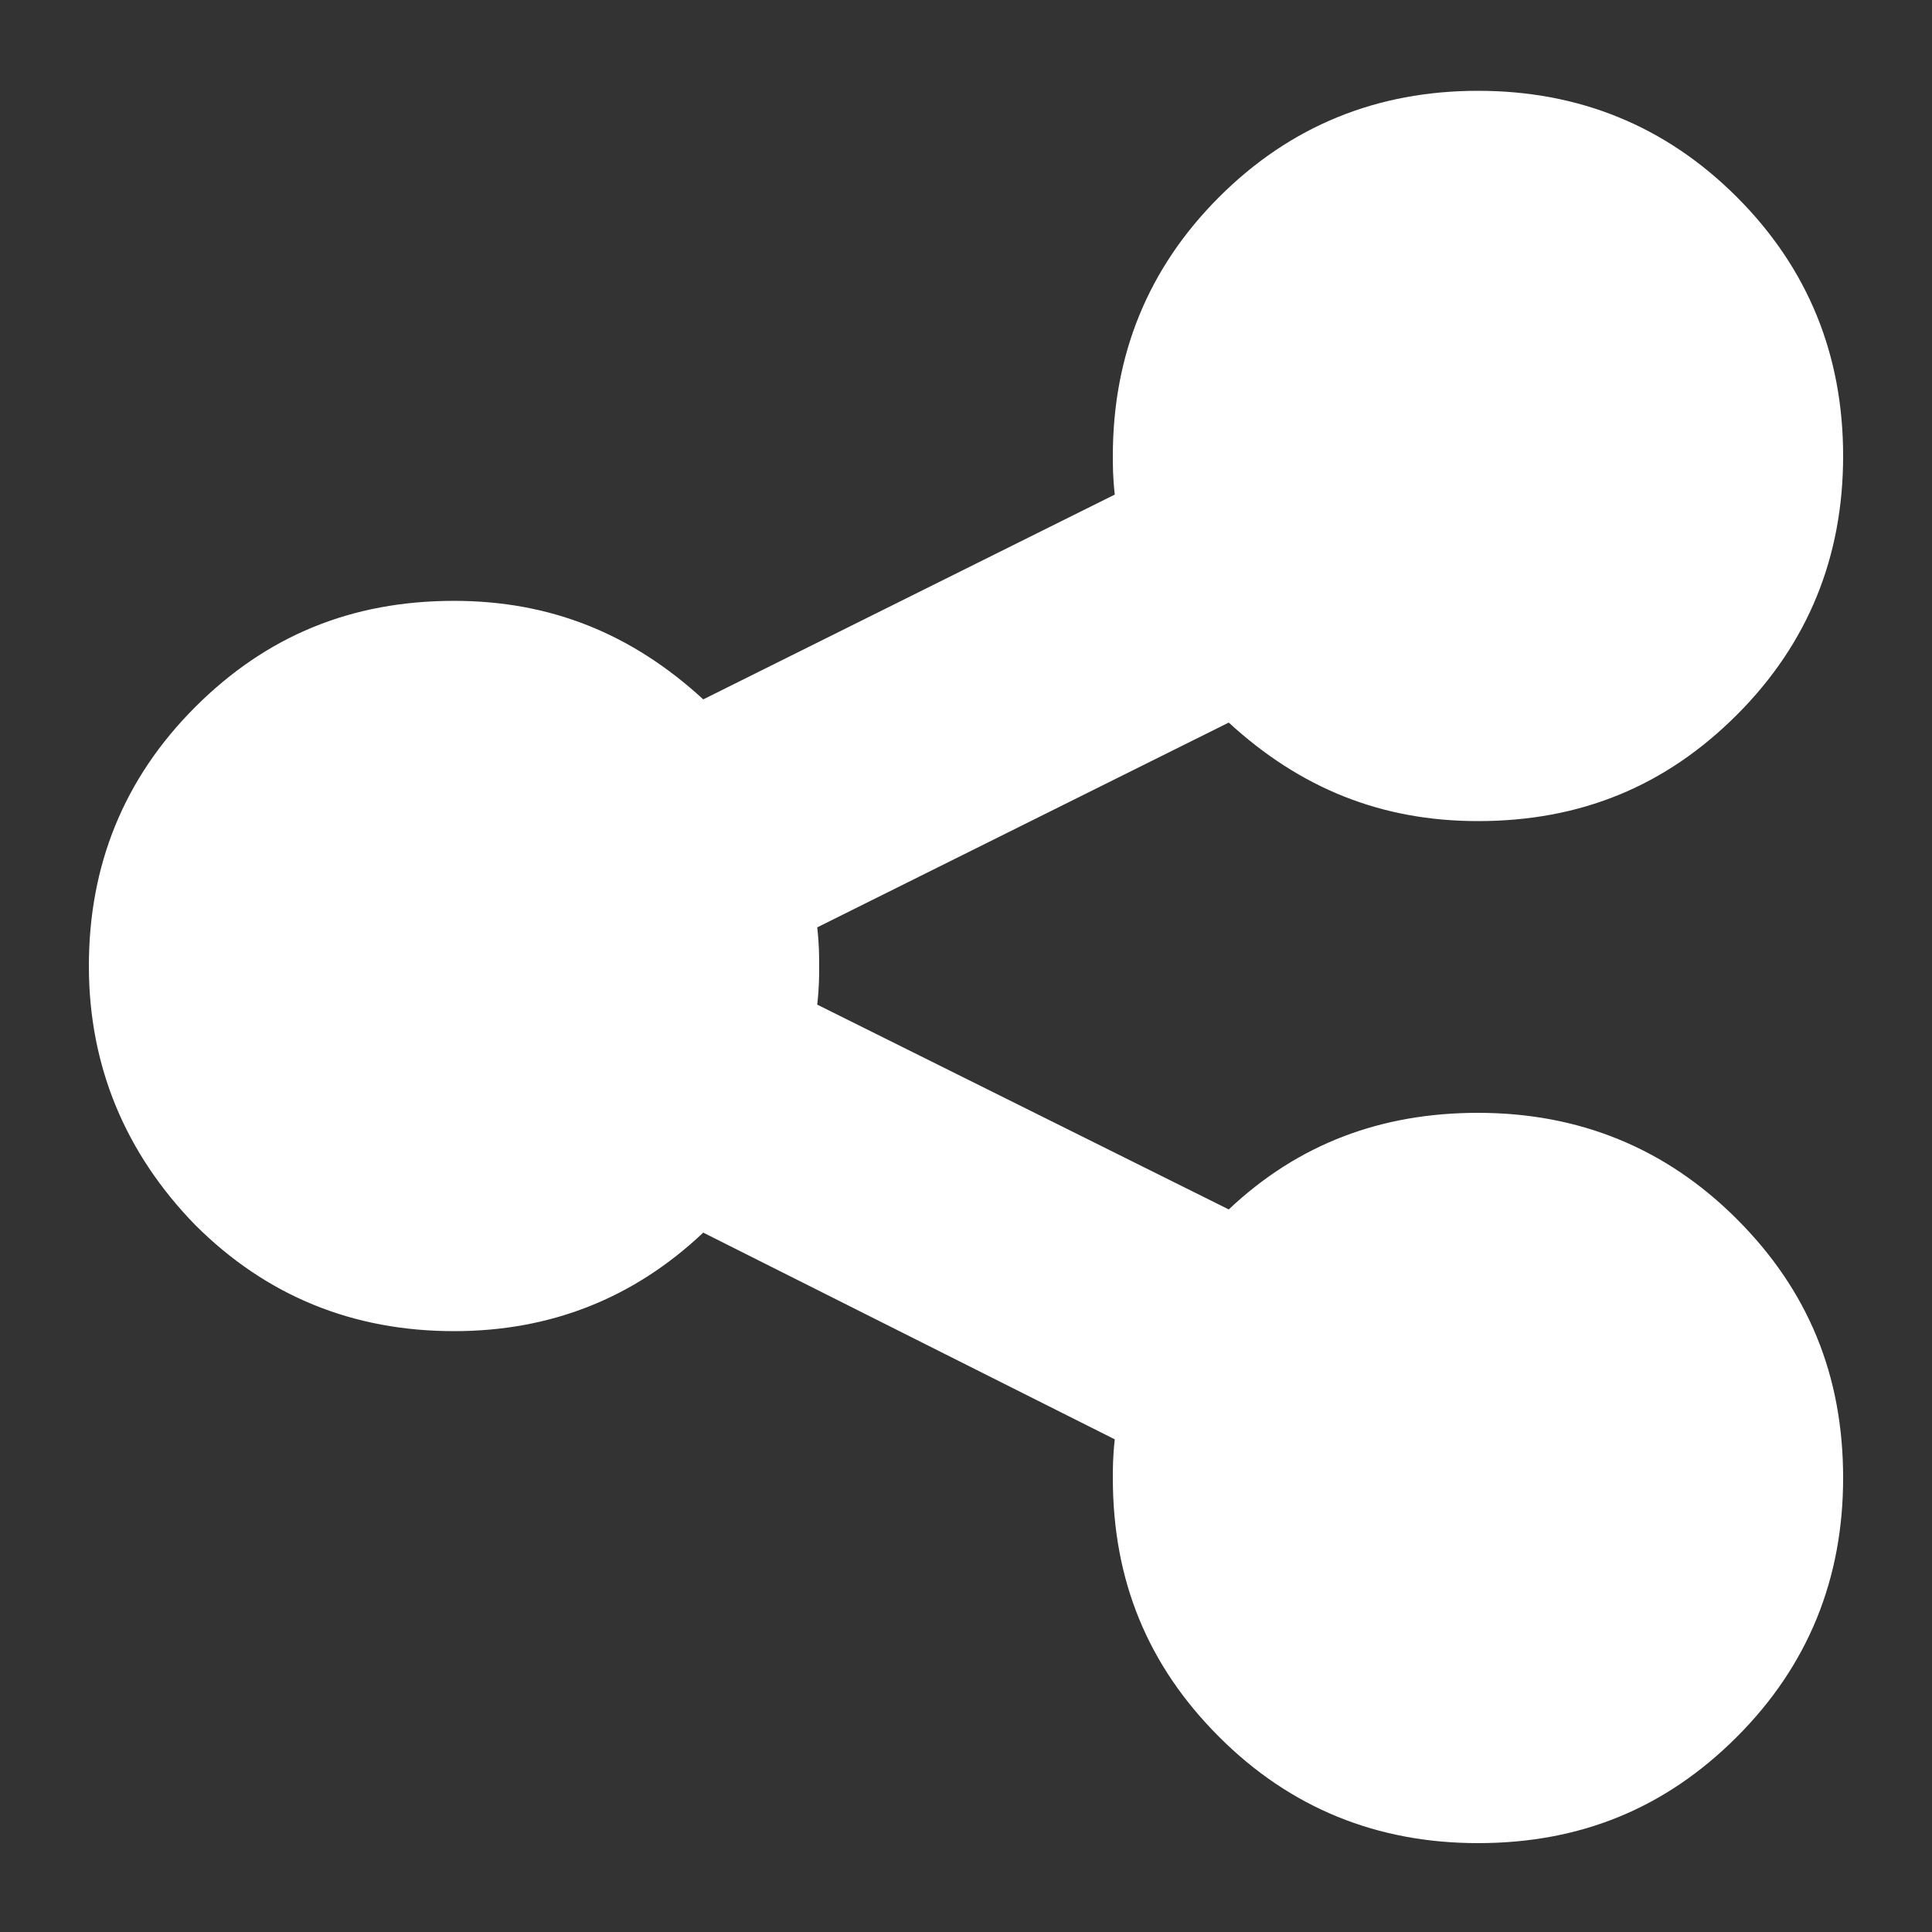 <?xml version="1.0" encoding="utf-8"?>
<!-- Generator: Adobe Illustrator 22.0.1, SVG Export Plug-In . SVG Version: 6.00 Build 0)  -->
<svg version="1.1" id="state-of-the-school" xmlns="http://www.w3.org/2000/svg" xmlns:xlink="http://www.w3.org/1999/xlink"
	 x="0px" y="0px" viewBox="0 0 100 100" style="enable-background:new 0 0 100 100;" xml:space="preserve">
<rect x="0" y="0" width="100" height="100" fill="#333333" stroke="none"/>
<style type="text/css">
	.st0{fill:#FFFFFF;}
</style>
<path class="st0" d="M76.5,57.6c5.2,0,9.7,1.8,13.4,5.5c3.7,3.7,5.5,8.1,5.5,13.4c0,5.2-1.8,9.7-5.5,13.4c-3.7,3.7-8.1,5.5-13.4,5.5
	c-5.2,0-9.7-1.8-13.4-5.5c-3.7-3.7-5.5-8.1-5.5-13.4c0-0.5,0-1.1,0.1-2L36.4,63.8c-3.6,3.4-7.9,5.1-12.9,5.1
	c-5.2,0-9.7-1.8-13.4-5.5C6.5,59.7,4.6,55.2,4.6,50s1.8-9.7,5.5-13.4c3.7-3.7,8.1-5.5,13.4-5.5c5,0,9.2,1.7,12.9,5.1l21.3-10.6
	c-0.1-0.9-0.1-1.5-0.1-2c0-5.2,1.8-9.7,5.5-13.4s8.2-5.5,13.4-5.5c5.2,0,9.7,1.8,13.4,5.5s5.5,8.2,5.5,13.4s-1.8,9.7-5.5,13.4
	c-3.7,3.7-8.1,5.5-13.4,5.5c-5,0-9.2-1.7-12.9-5.1L42.3,48c0.1,0.9,0.1,1.5,0.1,2s0,1.1-0.1,2l21.3,10.6
	C67.2,59.2,71.5,57.6,76.5,57.6z"/>
</svg>
